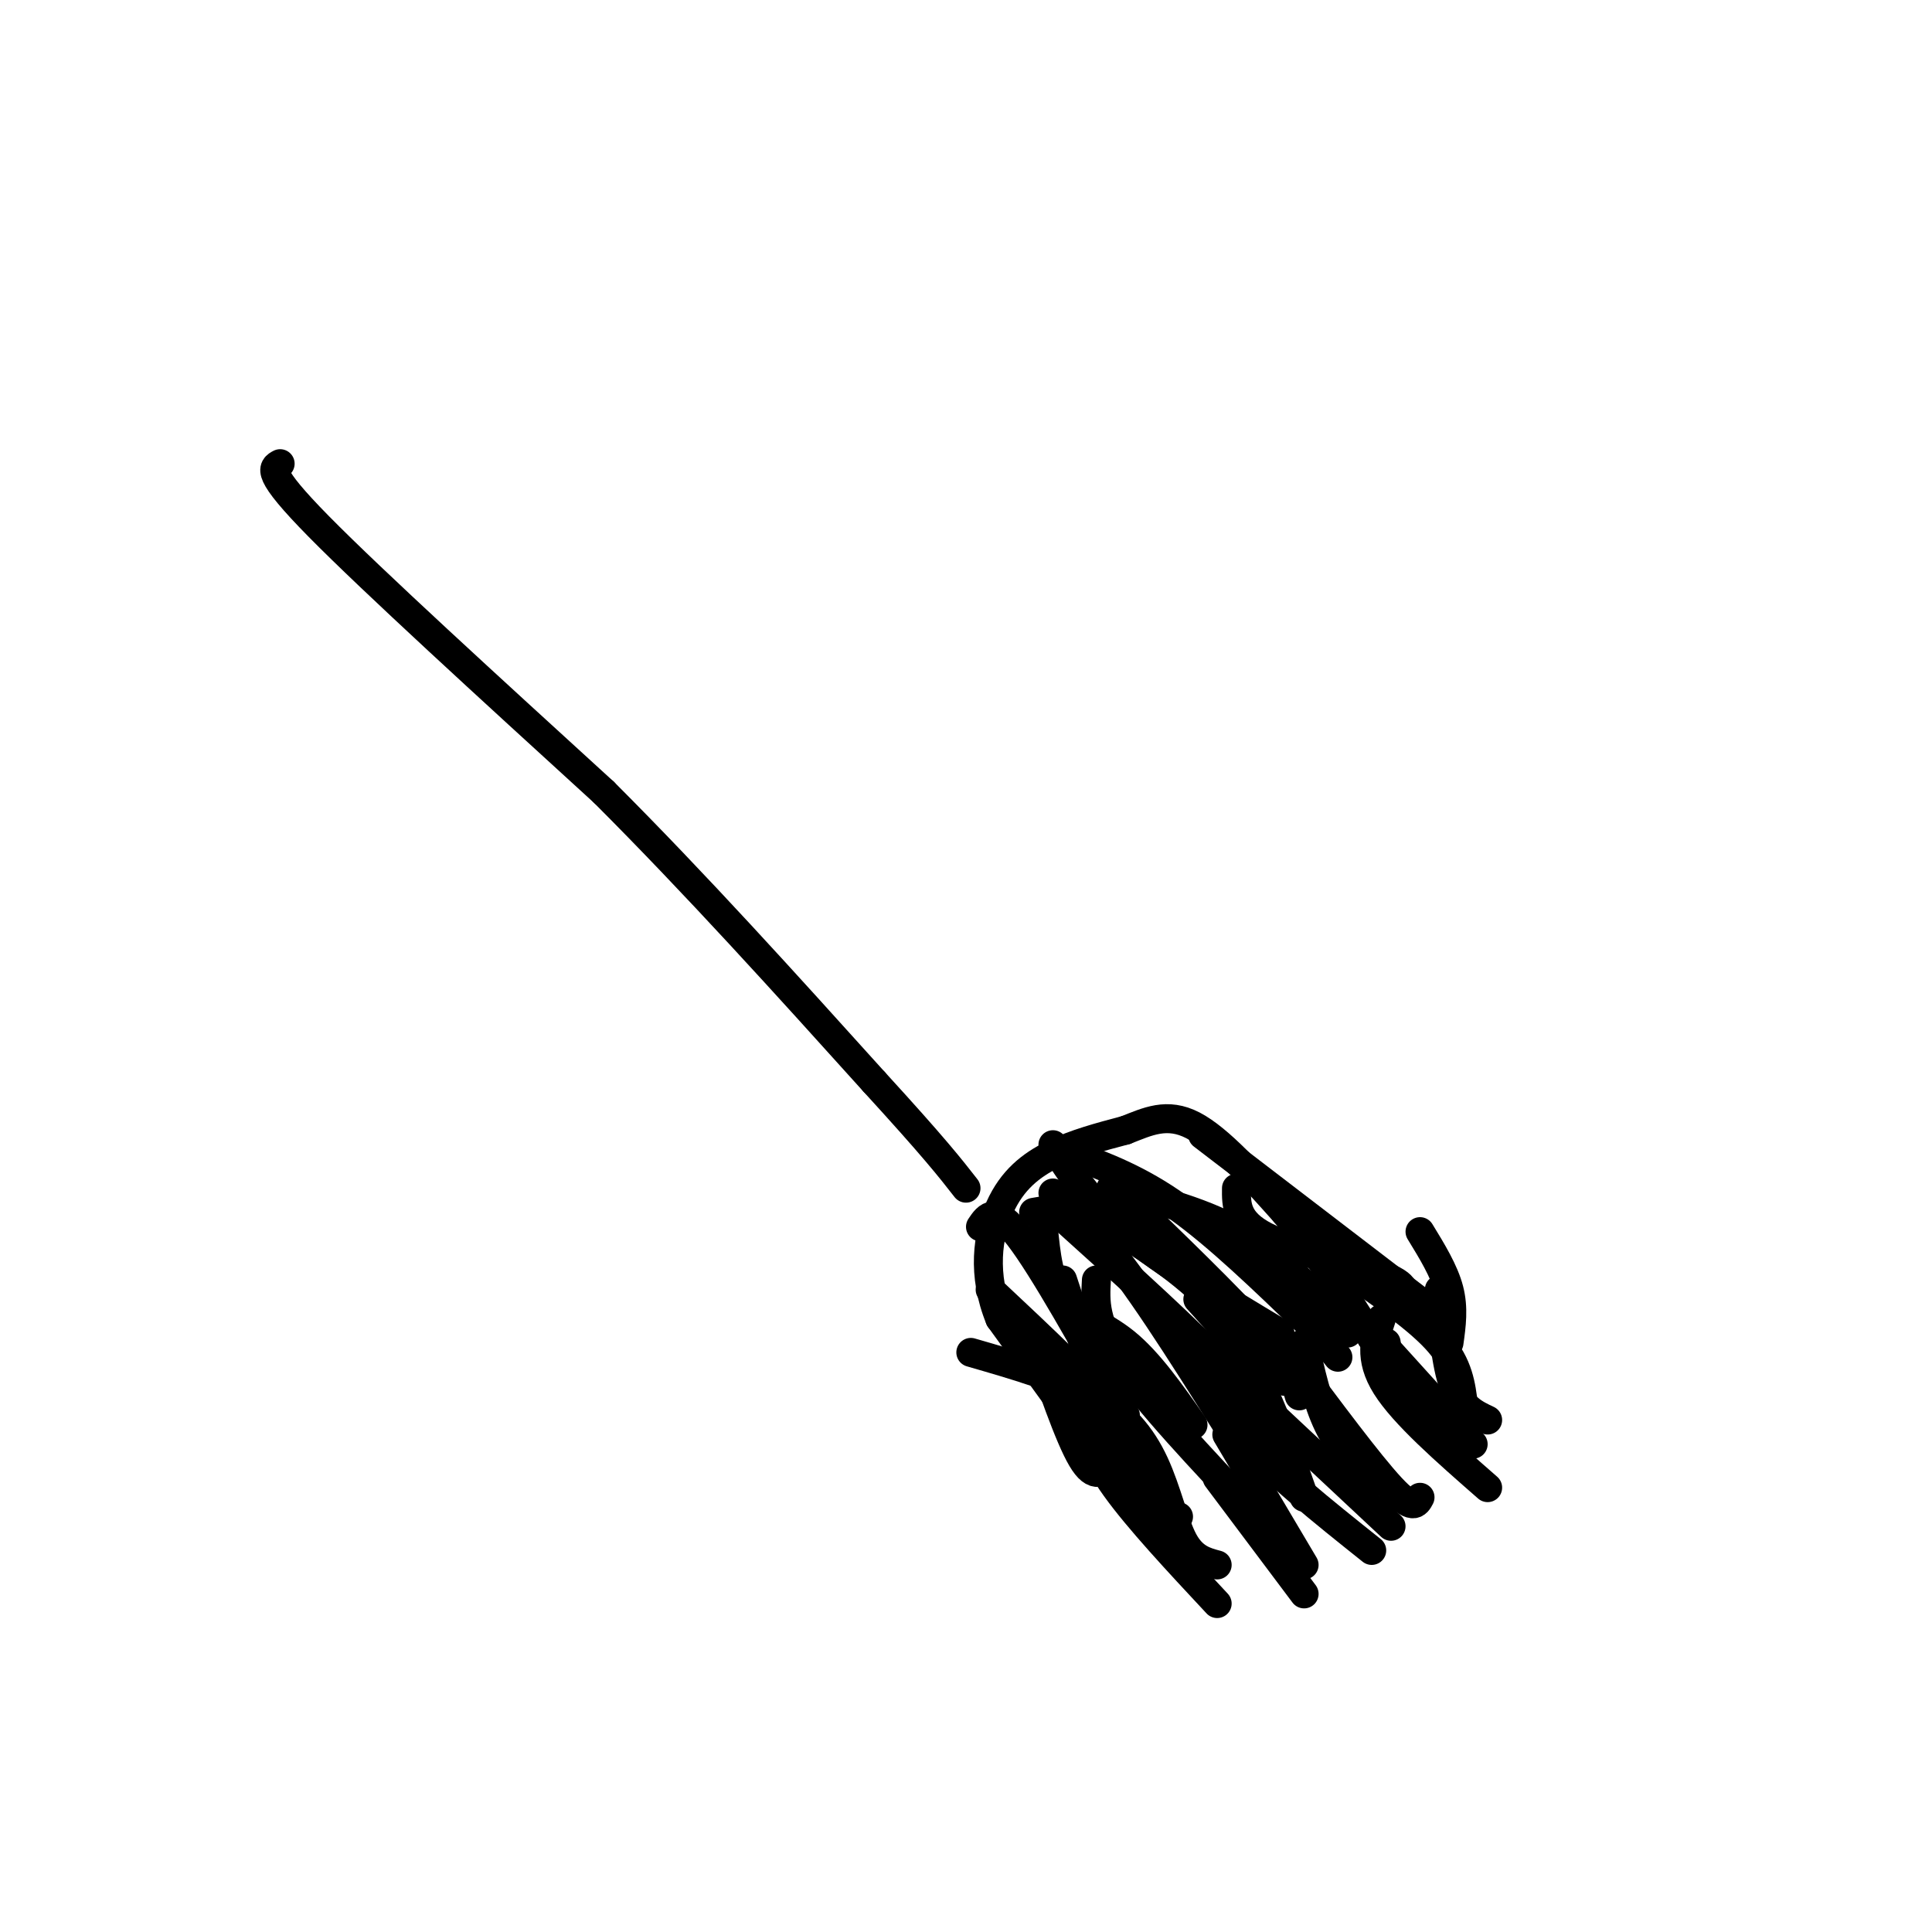 <svg viewBox='0 0 400 400' version='1.1' xmlns='http://www.w3.org/2000/svg' xmlns:xlink='http://www.w3.org/1999/xlink'><g fill='none' stroke='rgb(0,0,0)' stroke-width='6' stroke-linecap='round' stroke-linejoin='round'><path d='M58,96c-1.583,0.833 -3.167,1.667 8,13c11.167,11.333 35.083,33.167 59,55'/><path d='M125,164c19.167,19.167 37.583,39.583 56,60'/><path d='M181,224c12.500,13.667 15.750,17.833 19,22'/><path d='M228,302c0.000,0.000 -21.000,-29.000 -21,-29'/><path d='M207,273c-3.726,-9.095 -2.542,-17.333 0,-23c2.542,-5.667 6.440,-8.762 11,-11c4.560,-2.238 9.780,-3.619 15,-5'/><path d='M233,234c4.600,-1.800 8.600,-3.800 14,-1c5.400,2.800 12.200,10.400 19,18'/><path d='M266,251c6.167,7.333 12.083,16.667 18,26'/><path d='M284,277c3.500,4.500 3.250,2.750 3,1'/><path d='M205,267c10.750,10.083 21.500,20.167 26,26c4.500,5.833 2.750,7.417 1,9'/><path d='M203,254c1.500,-2.250 3.000,-4.500 8,2c5.000,6.500 13.500,21.750 22,37'/><path d='M214,251c3.667,-0.667 7.333,-1.333 14,6c6.667,7.333 16.333,22.667 26,38'/><path d='M216,254c0.556,5.711 1.111,11.422 4,15c2.889,3.578 8.111,5.022 13,9c4.889,3.978 9.444,10.489 14,17'/><path d='M220,252c13.500,12.167 27.000,24.333 34,32c7.000,7.667 7.500,10.833 8,14'/><path d='M231,246c11.833,11.417 23.667,22.833 30,30c6.333,7.167 7.167,10.083 8,13'/><path d='M218,237c3.583,5.750 7.167,11.500 15,18c7.833,6.500 19.917,13.750 32,21'/><path d='M222,239c6.917,2.583 13.833,5.167 22,11c8.167,5.833 17.583,14.917 27,24'/><path d='M249,235c0.000,0.000 47.000,36.000 47,36'/><path d='M218,247c9.500,5.250 19.000,10.500 27,17c8.000,6.500 14.500,14.250 21,22'/><path d='M230,246c9.917,2.500 19.833,5.000 28,10c8.167,5.000 14.583,12.500 21,20'/><path d='M214,276c3.667,10.750 7.333,21.500 10,26c2.667,4.500 4.333,2.750 6,1'/><path d='M220,265c6.000,18.417 12.000,36.833 16,45c4.000,8.167 6.000,6.083 8,4'/><path d='M224,293c1.167,4.250 2.333,8.500 7,15c4.667,6.500 12.833,15.250 21,24'/><path d='M294,255c2.500,4.083 5.000,8.167 6,12c1.000,3.833 0.500,7.417 0,11'/><path d='M201,280c9.232,2.667 18.464,5.333 25,9c6.536,3.667 10.375,8.333 13,14c2.625,5.667 4.036,12.333 6,16c1.964,3.667 4.482,4.333 7,5'/><path d='M248,269c4.167,4.583 8.333,9.167 12,16c3.667,6.833 6.833,15.917 10,25'/><path d='M227,265c-0.250,4.417 -0.500,8.833 5,17c5.500,8.167 16.750,20.083 28,32'/><path d='M252,282c0.333,4.750 0.667,9.500 6,16c5.333,6.500 15.667,14.750 26,23'/><path d='M256,255c0.000,0.000 21.000,26.000 21,26'/><path d='M279,263c7.500,5.167 15.000,10.333 19,15c4.000,4.667 4.500,8.833 5,13'/><path d='M267,281c8.250,11.083 16.500,22.167 21,27c4.500,4.833 5.250,3.417 6,2'/><path d='M256,246c-0.044,3.444 -0.089,6.889 6,10c6.089,3.111 18.311,5.889 24,8c5.689,2.111 4.844,3.556 4,5'/><path d='M252,306c0.000,0.000 18.000,24.000 18,24'/><path d='M254,297c0.000,0.000 16.000,27.000 16,27'/><path d='M286,273c-1.333,4.083 -2.667,8.167 1,14c3.667,5.833 12.333,13.417 21,21'/><path d='M270,278c1.333,6.083 2.667,12.167 5,17c2.333,4.833 5.667,8.417 9,12'/><path d='M298,267c0.667,7.750 1.333,15.500 3,20c1.667,4.500 4.333,5.750 7,7'/><path d='M286,278c0.000,0.000 19.000,21.000 19,21'/><path d='M257,287c0.000,0.000 31.000,29.000 31,29'/></g>
</svg>